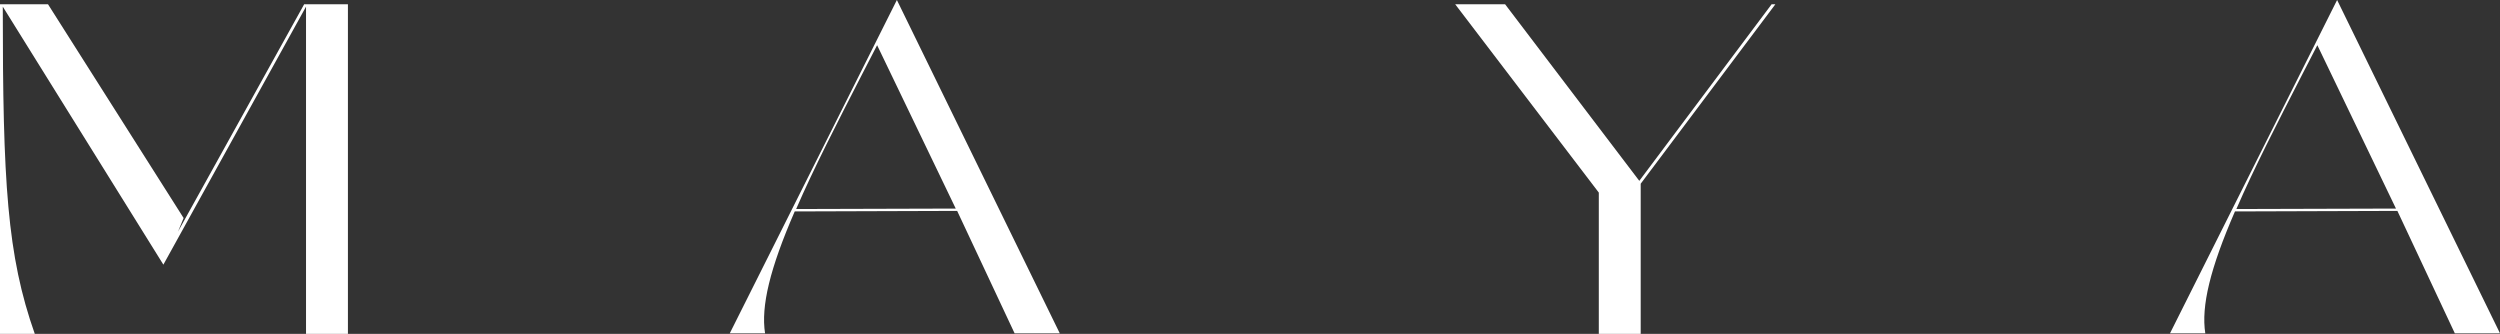 <svg id="Group" xmlns="http://www.w3.org/2000/svg" width="179.725" height="24" viewBox="0 0 179.725 24">
  <rect x="0" y="0" width="179.725" height="24" fill="#333333" stroke="none"/>
  <path id="Fill_1" data-name="Fill 1" d="M25.012,0H21.865L12.794,16.348l.406-.982L3.452,0H0V23.692H2.5C.508,18.04.2,12.828.2.169L11.745,18.717,22,.169V23.692h3.012Z" transform="translate(0 0.308)" fill="#fff"/>
  <path id="Fill_3" data-name="Fill 3" d="M2.539,23.965H0L12.015,0l11.71,23.962H20.477l-4.129-8.8L4.671,15.2c-1.781,4.1-2.439,6.809-2.132,8.767ZM10.594,3.249Q10.046,4.318,9.5,5.369C7.722,8.831,6.039,12.1,4.773,15.027l11.473-.033Z" transform="translate(156)" fill="#fff"/>
  <path id="Fill_6" data-name="Fill 6" d="M22.745,0,13.234,12.692,3.588,0H0L10.323,13.538V23.692h3.012V12.9L23.015,0Z" transform="translate(104.615 0.308)" fill="#fff"/>
  <path id="Fill_7" data-name="Fill 7" d="M2.539,23.965H0L12.015,0l11.71,23.962H20.477l-4.129-8.8L4.671,15.2c-1.781,4.1-2.439,6.809-2.132,8.767ZM10.594,3.249Q10.046,4.318,9.5,5.369C7.722,8.831,6.039,12.1,4.773,15.027l11.473-.033Z" transform="translate(52.462)" fill="#fff"/>
</svg>
